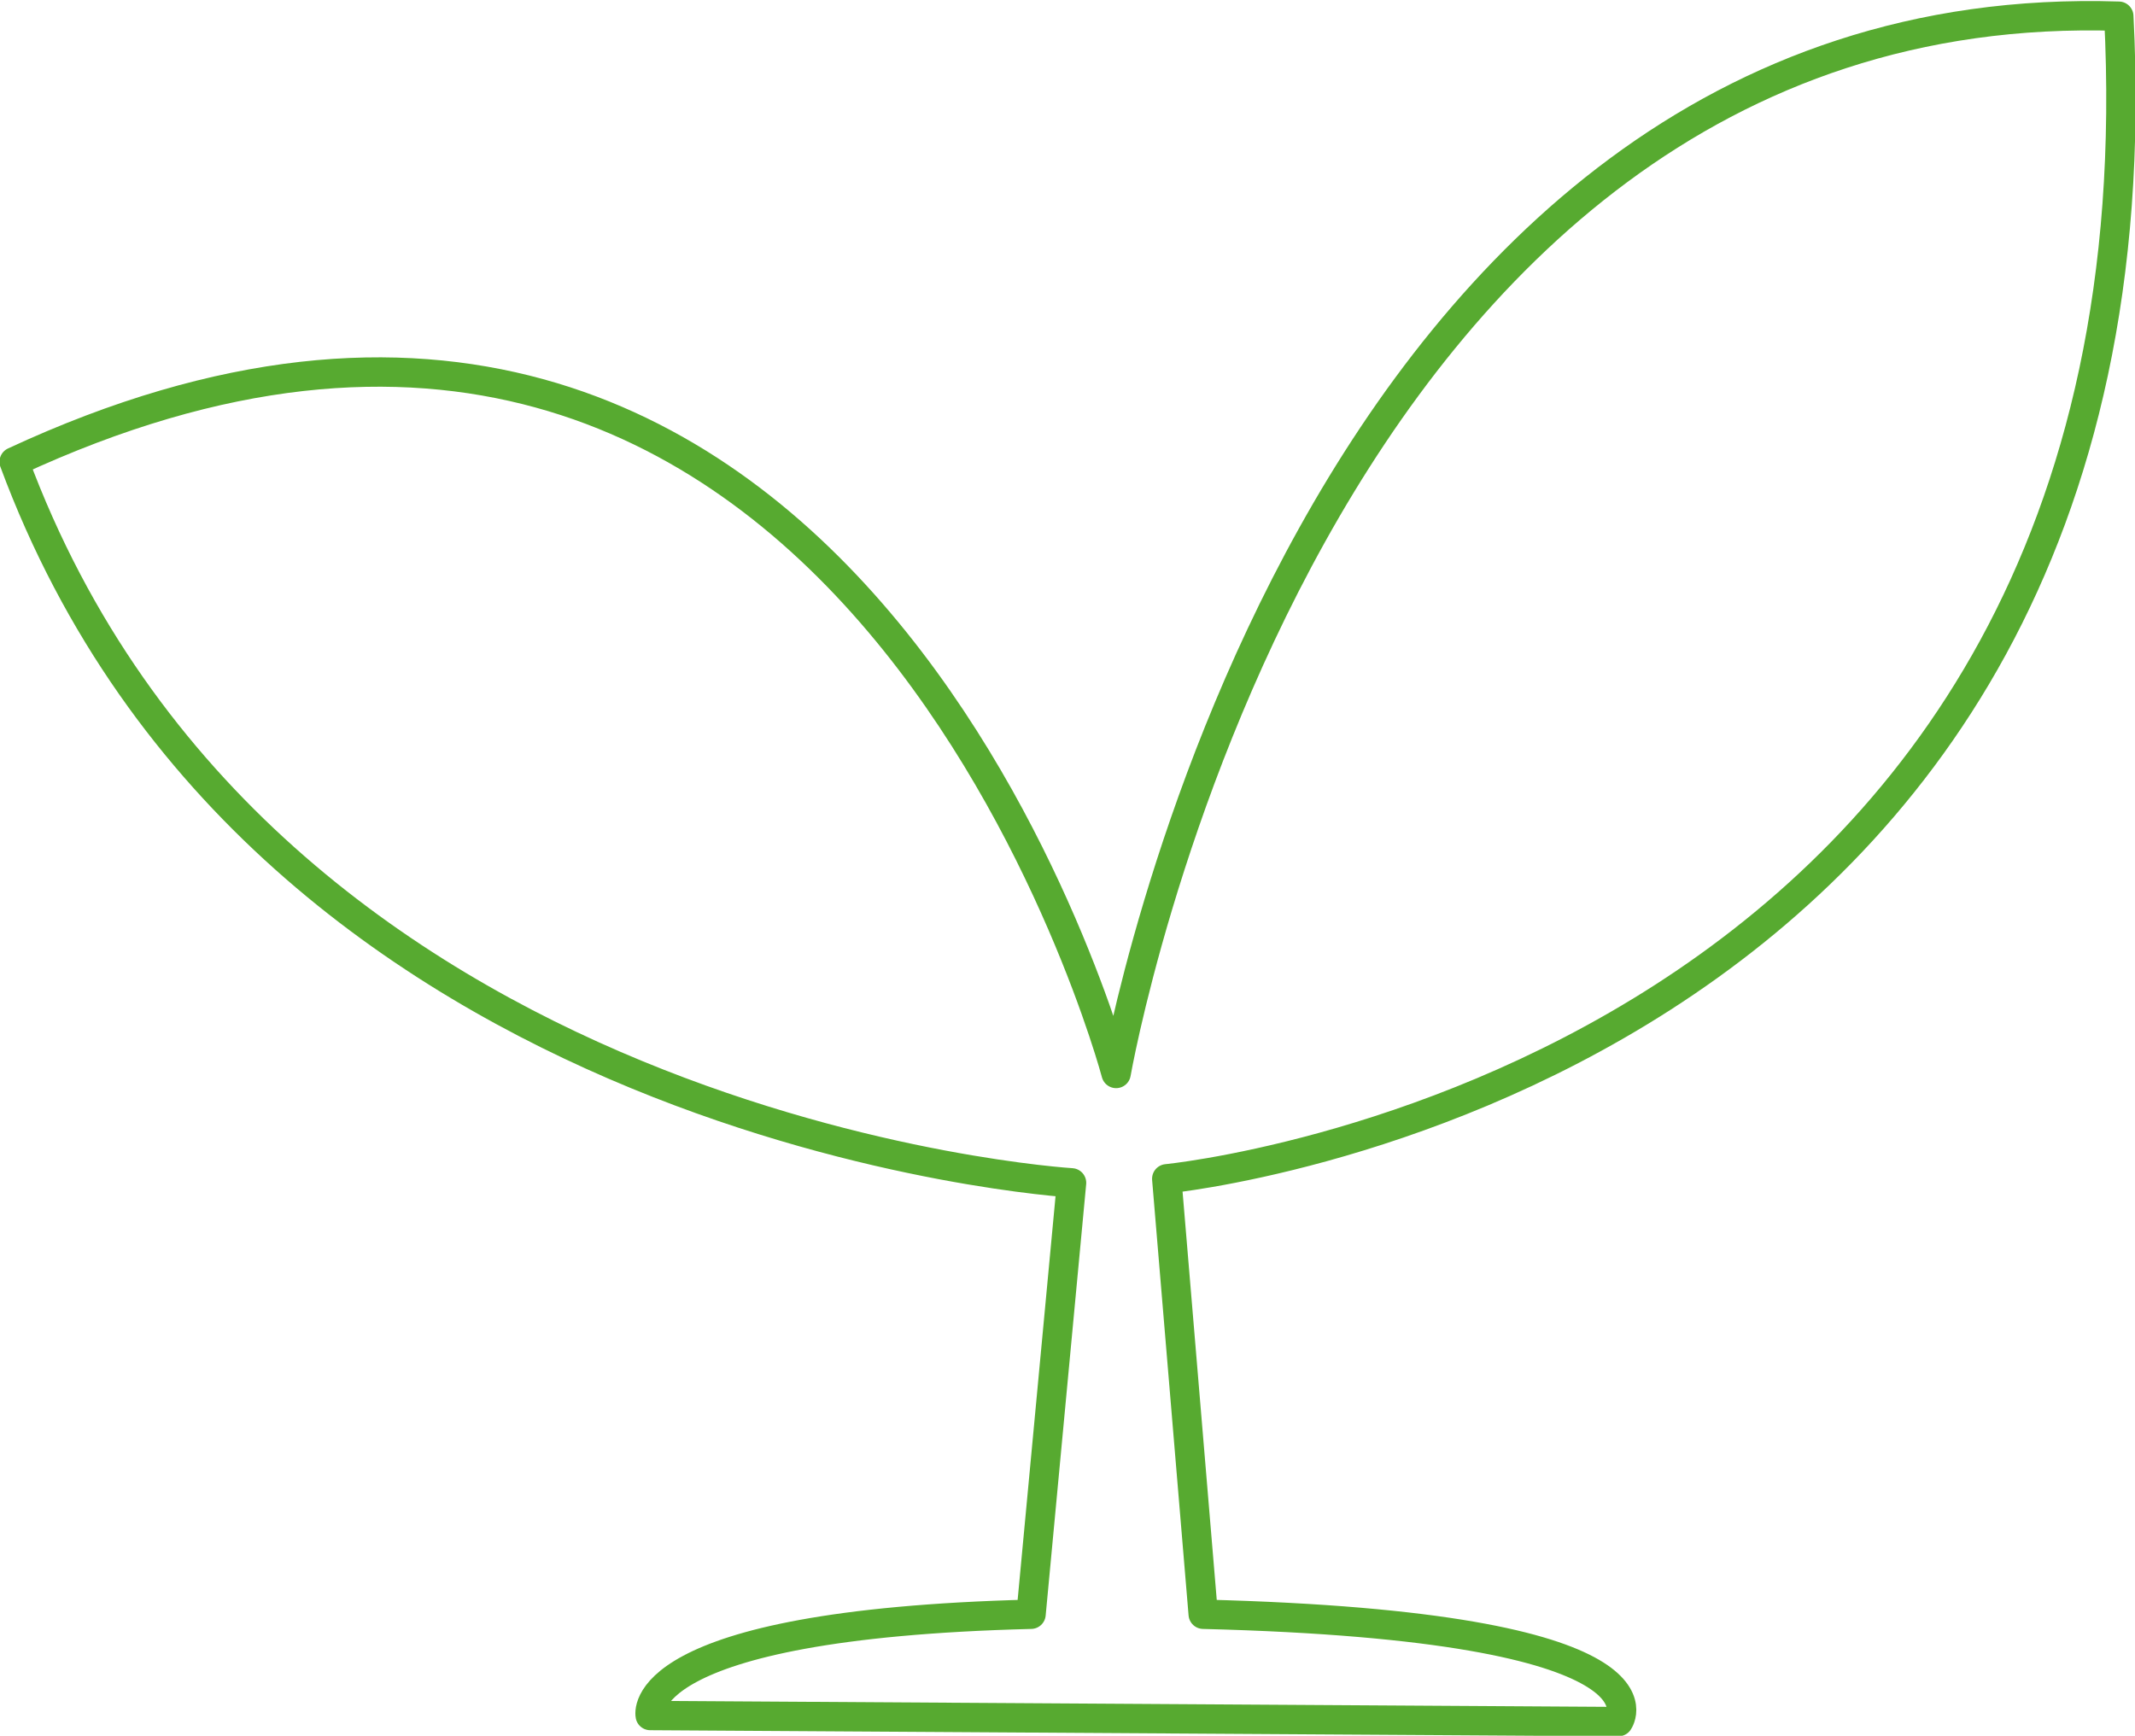 <?xml version="1.0" encoding="utf-8"?>
<!-- Generator: Adobe Illustrator 23.1.1, SVG Export Plug-In . SVG Version: 6.00 Build 0)  -->
<svg version="1.1" id="Layer_1" xmlns="http://www.w3.org/2000/svg" xmlns:xlink="http://www.w3.org/1999/xlink" x="0px" y="0px"
	 viewBox="0 0 105.4 85.7" style="enable-background:new 0 0 105.4 85.7;" xml:space="preserve">
<style type="text/css">
	.st0{fill:none;stroke:#57AA30;stroke-width:1.45;stroke-linecap:round;stroke-linejoin:round;}
</style>
<g>
	<g id="Layer_1-2">
		<path class="st0" d="M104.6,0.8C64.4-0.5,55.1,53,55.1,53S42,3.6,0.7,22.8C13,56,52.9,58.4,52.9,58.4l-2,21.3
			c-19.8,0.5-18.8,5-18.8,5L79.9,85l0,0c0,0,3.3-4.7-20.5-5.3l-1.8-21.5C57.6,58.2,107.3,53.4,104.6,0.8z"/>
	</g>
</g>
</svg>
